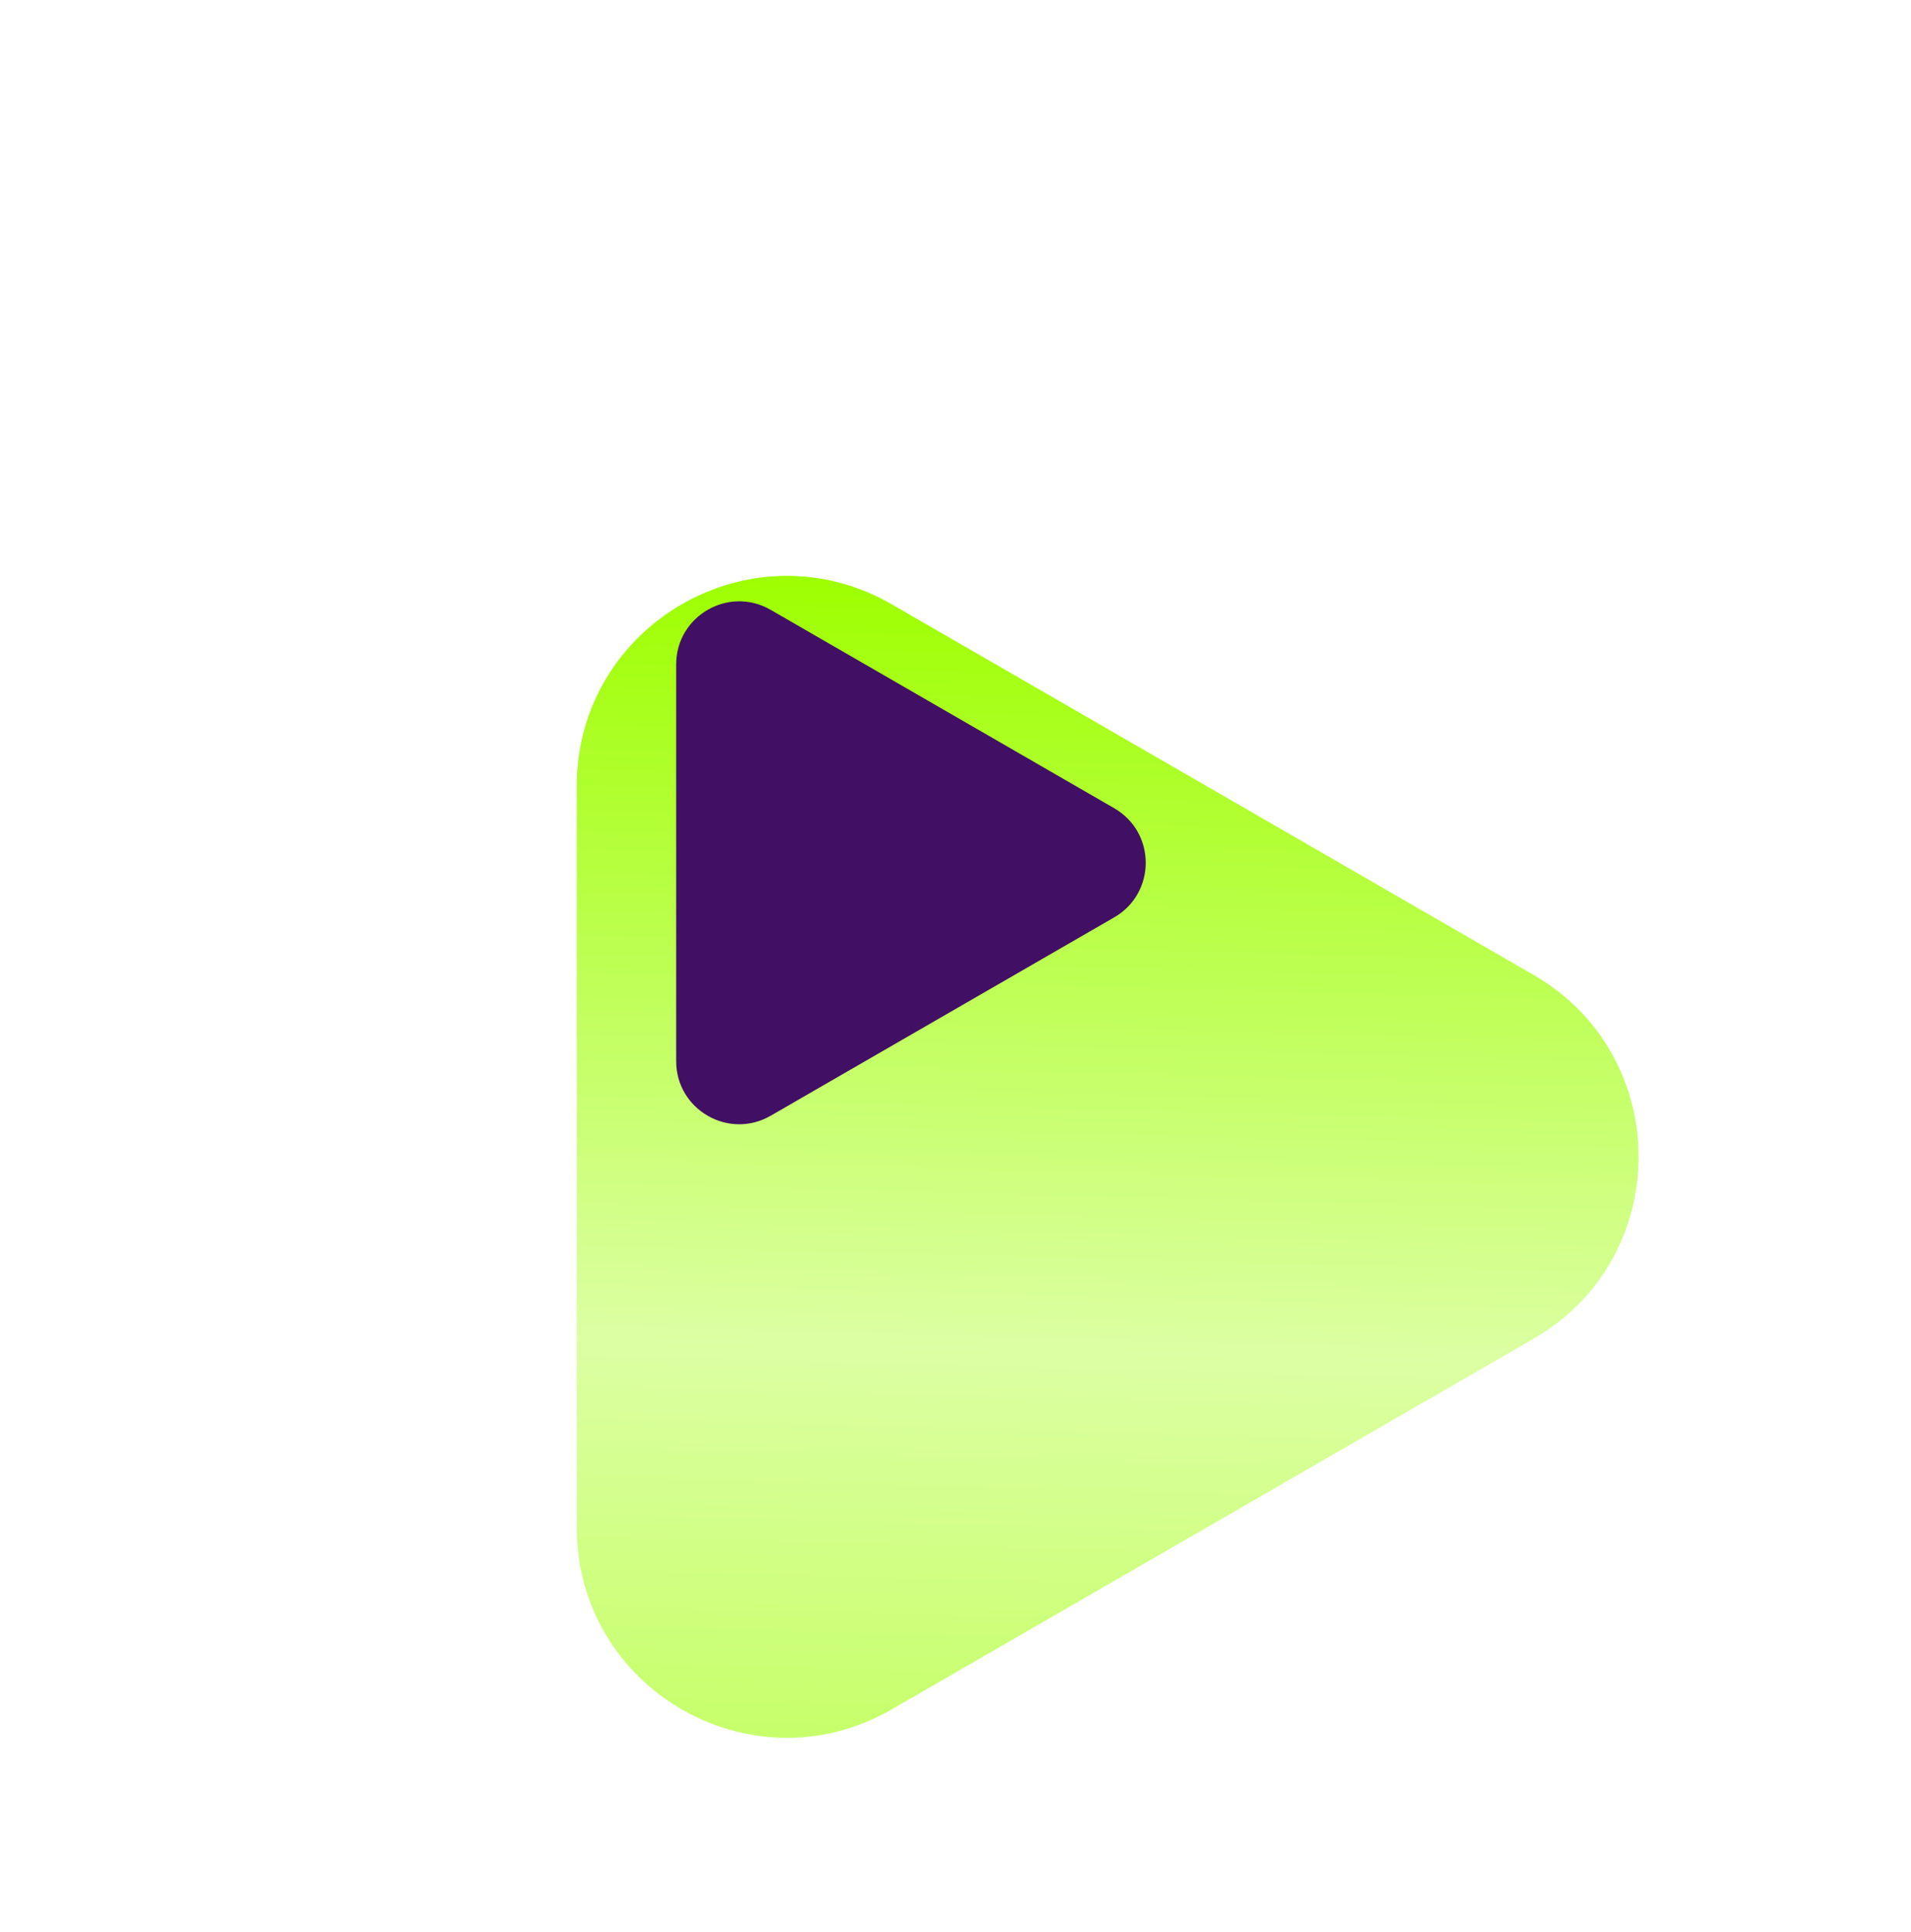 <?xml version="1.0" encoding="UTF-8"?> <svg xmlns="http://www.w3.org/2000/svg" width="91" height="92" viewBox="0 0 91 92" fill="none"> <g filter="url(#filter0_ddi_3130_1098)"> <path d="M66.028 32.417C72.695 36.266 72.695 45.889 66.028 49.738L35.464 67.384C28.797 71.233 20.464 66.422 20.464 58.724L20.464 23.431C20.464 15.733 28.797 10.922 35.464 14.771L66.028 32.417Z" fill="url(#paint0_linear_3130_1098)"></path> </g> <path d="M53.058 38.48C55.058 39.634 55.058 42.521 53.058 43.676L36.699 53.12C34.699 54.275 32.199 52.832 32.199 50.522L32.199 31.633C32.199 29.324 34.699 27.88 36.699 29.035L53.058 38.48Z" fill="#410F64"></path> <defs> <filter id="filter0_ddi_3130_1098" x="15.463" y="12.416" width="74.565" height="79.323" filterUnits="userSpaceOnUse" color-interpolation-filters="sRGB"> <feFlood flood-opacity="0" result="BackgroundImageFix"></feFlood> <feColorMatrix in="SourceAlpha" type="matrix" values="0 0 0 0 0 0 0 0 0 0 0 0 0 0 0 0 0 0 127 0" result="hardAlpha"></feColorMatrix> <feOffset dy="2"></feOffset> <feComposite in2="hardAlpha" operator="out"></feComposite> <feColorMatrix type="matrix" values="0 0 0 0 0.453 0 0 0 0 0.725 0 0 0 0 0.006 0 0 0 1 0"></feColorMatrix> <feBlend mode="normal" in2="BackgroundImageFix" result="effect1_dropShadow_3130_1098"></feBlend> <feColorMatrix in="SourceAlpha" type="matrix" values="0 0 0 0 0 0 0 0 0 0 0 0 0 0 0 0 0 0 127 0" result="hardAlpha"></feColorMatrix> <feOffset dx="7" dy="11"></feOffset> <feGaussianBlur stdDeviation="6"></feGaussianBlur> <feComposite in2="hardAlpha" operator="out"></feComposite> <feColorMatrix type="matrix" values="0 0 0 0 0 0 0 0 0 0 0 0 0 0 0 0 0 0 0.25 0"></feColorMatrix> <feBlend mode="normal" in2="effect1_dropShadow_3130_1098" result="effect2_dropShadow_3130_1098"></feBlend> <feBlend mode="normal" in="SourceGraphic" in2="effect2_dropShadow_3130_1098" result="shape"></feBlend> <feColorMatrix in="SourceAlpha" type="matrix" values="0 0 0 0 0 0 0 0 0 0 0 0 0 0 0 0 0 0 127 0" result="hardAlpha"></feColorMatrix> <feOffset dy="1"></feOffset> <feGaussianBlur stdDeviation="2"></feGaussianBlur> <feComposite in2="hardAlpha" operator="arithmetic" k2="-1" k3="1"></feComposite> <feColorMatrix type="matrix" values="0 0 0 0 1 0 0 0 0 1 0 0 0 0 1 0 0 0 0.25 0"></feColorMatrix> <feBlend mode="normal" in2="shape" result="effect3_innerShadow_3130_1098"></feBlend> </filter> <linearGradient id="paint0_linear_3130_1098" x1="81.028" y1="14.71" x2="79.288" y2="80.348" gradientUnits="userSpaceOnUse"> <stop stop-color="#9EFF00"></stop> <stop offset="0.557" stop-color="#DCFFA3"></stop> <stop offset="1" stop-color="#BBFF4B"></stop> </linearGradient> </defs> </svg> 